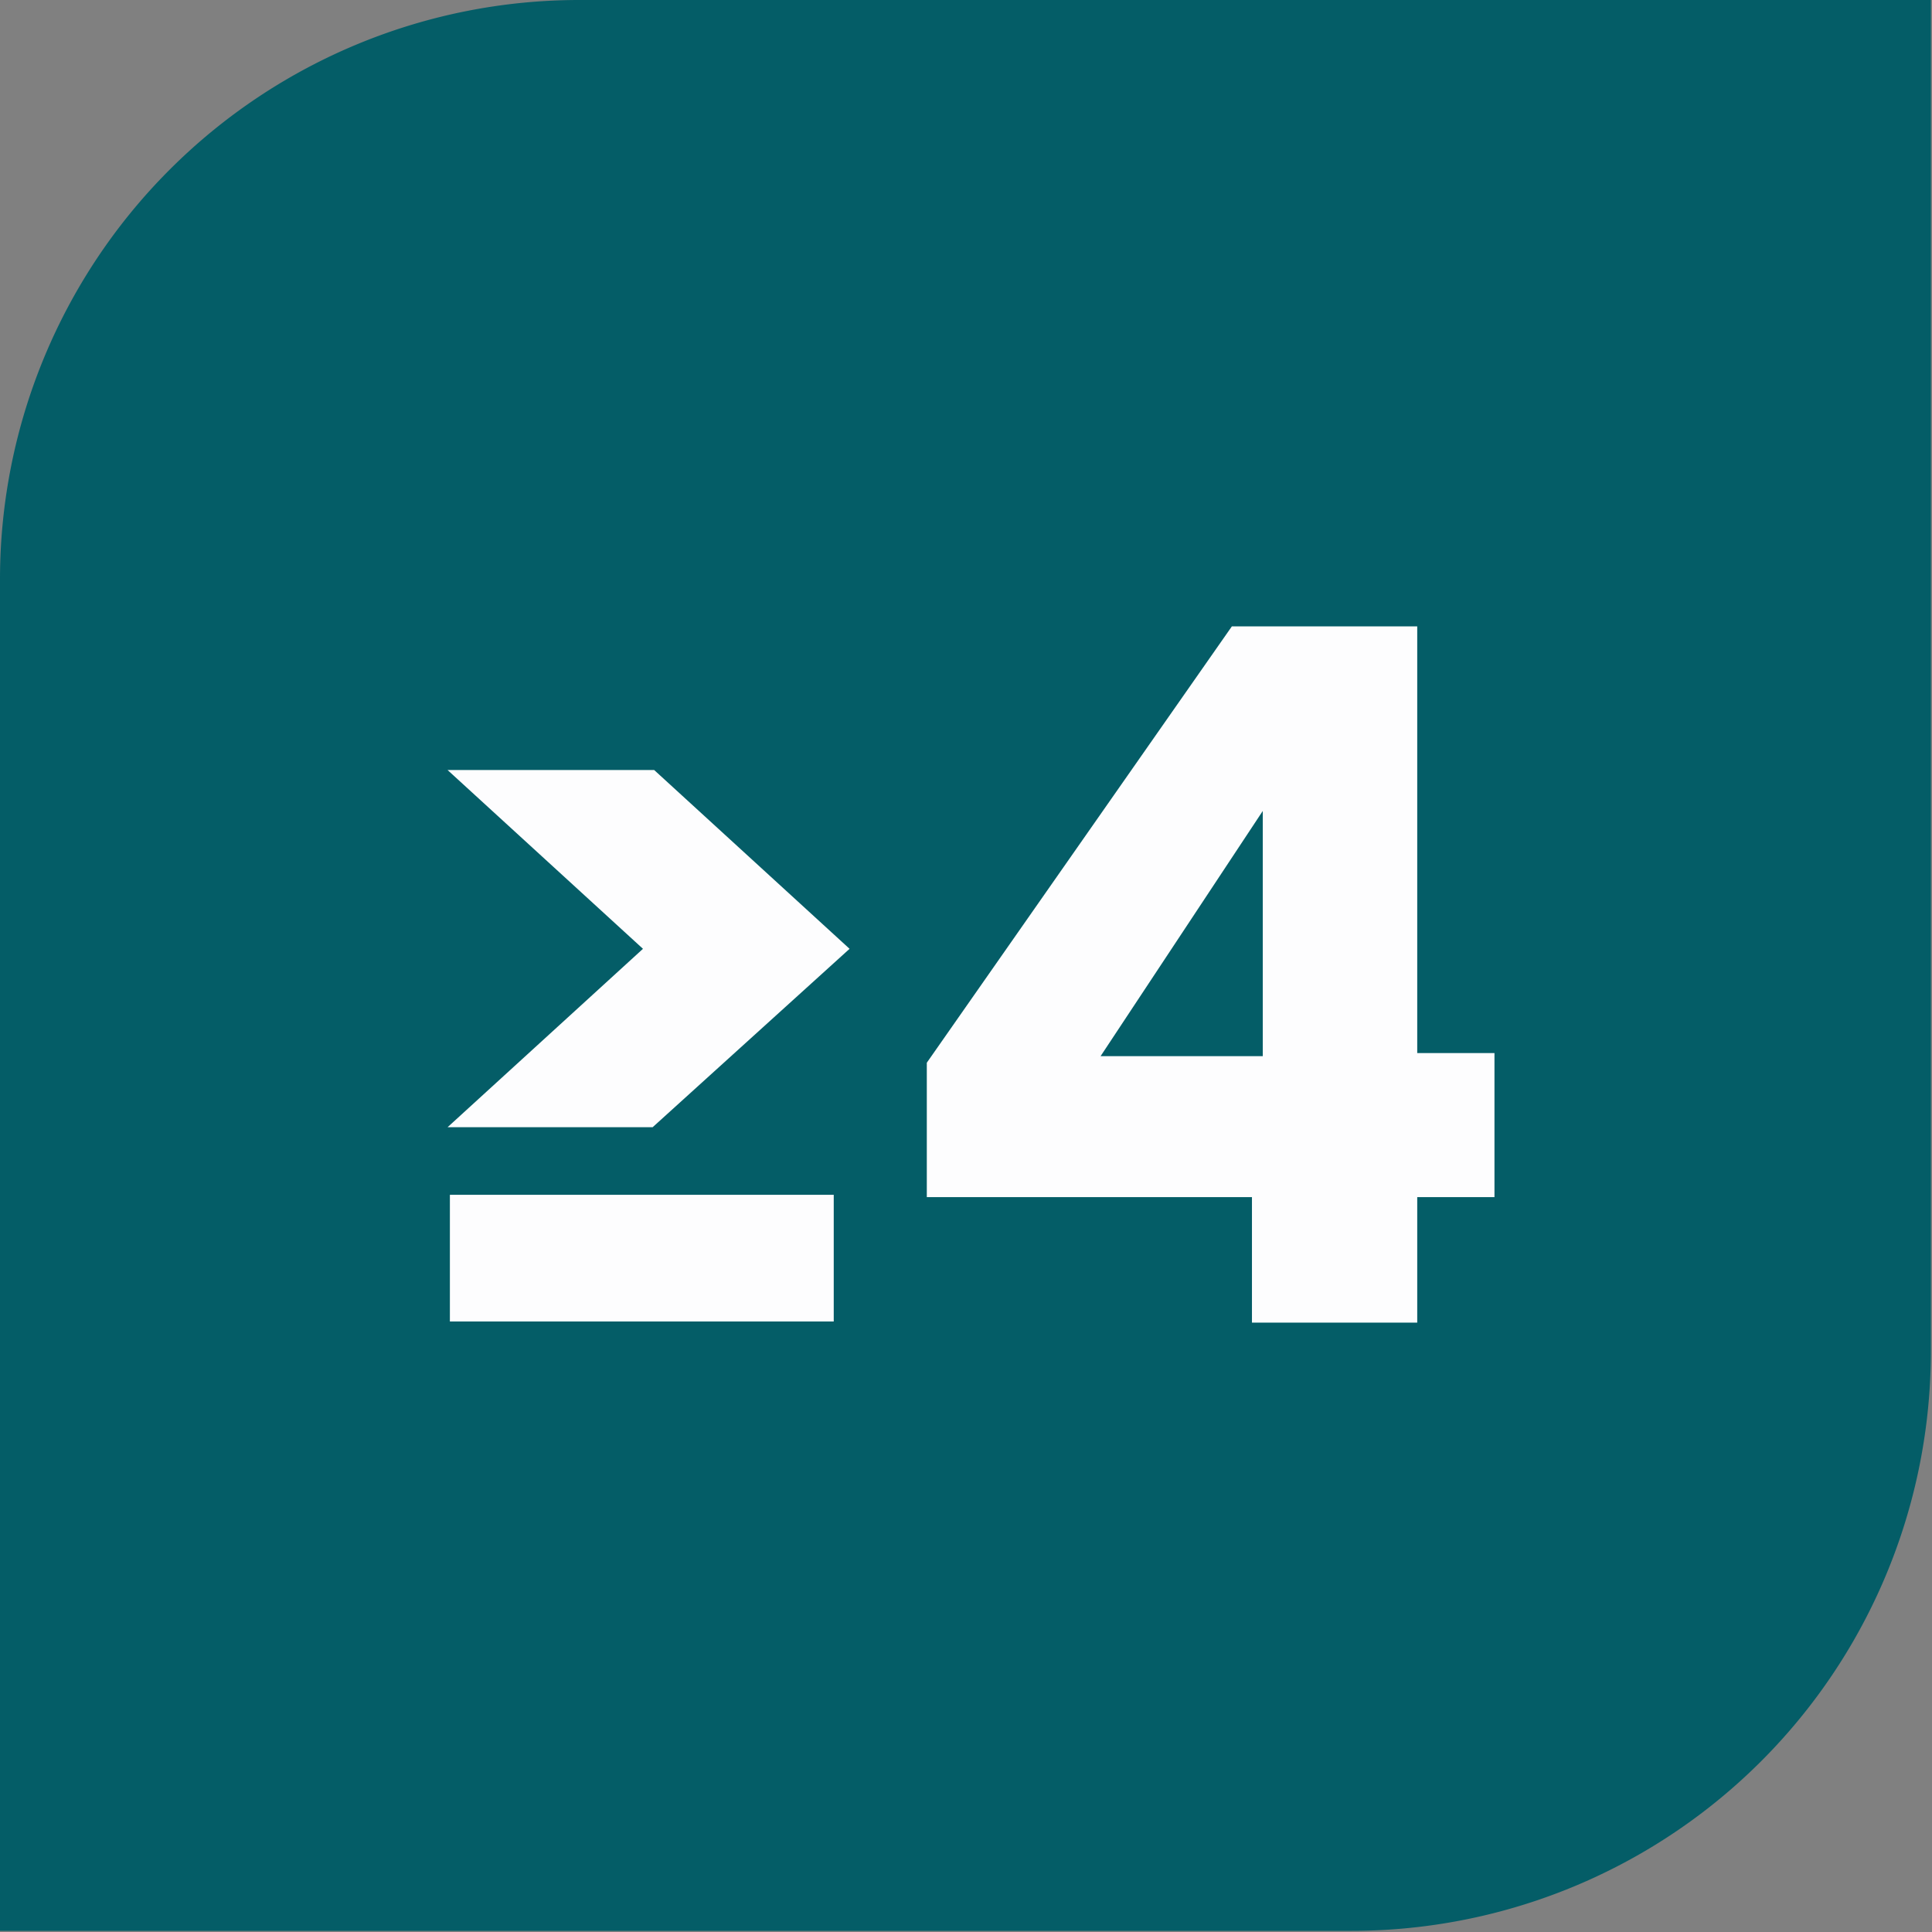 <svg id="Layer_1" data-name="Layer 1" xmlns="http://www.w3.org/2000/svg" viewBox="0 0 50.03 50.03"><rect x="0" y="0" width="50.03" height="50.03" fill="#808080" stroke="none"/><defs><style>.cls-1{fill:#045d67;}.cls-2{isolation:isolate;}.cls-3{fill:#fdfdfe;}</style></defs><g id="Layer_2" data-name="Layer 2"><g id="Layer_1-2" data-name="Layer 1-2"><path class="cls-1" d="M15,0H50V35A15,15,0,0,1,35,50H0V15A15,15,0,0,1,15,0Z"/><g class="cls-2"><path class="cls-3" d="M11.59,29.19l5.06-4.62-5.06-4.63h5.35L22,24.57l-5.1,4.62Zm.06,1.75h9.94v3.28H11.65Z"/><path class="cls-3" d="M24,31V27.52l7.9-11.3H36.7V27.27h2V31h-2v3.25H32.42V31Zm8.7-10-4.2,6.35h4.2Z"/></g></g></g></svg>